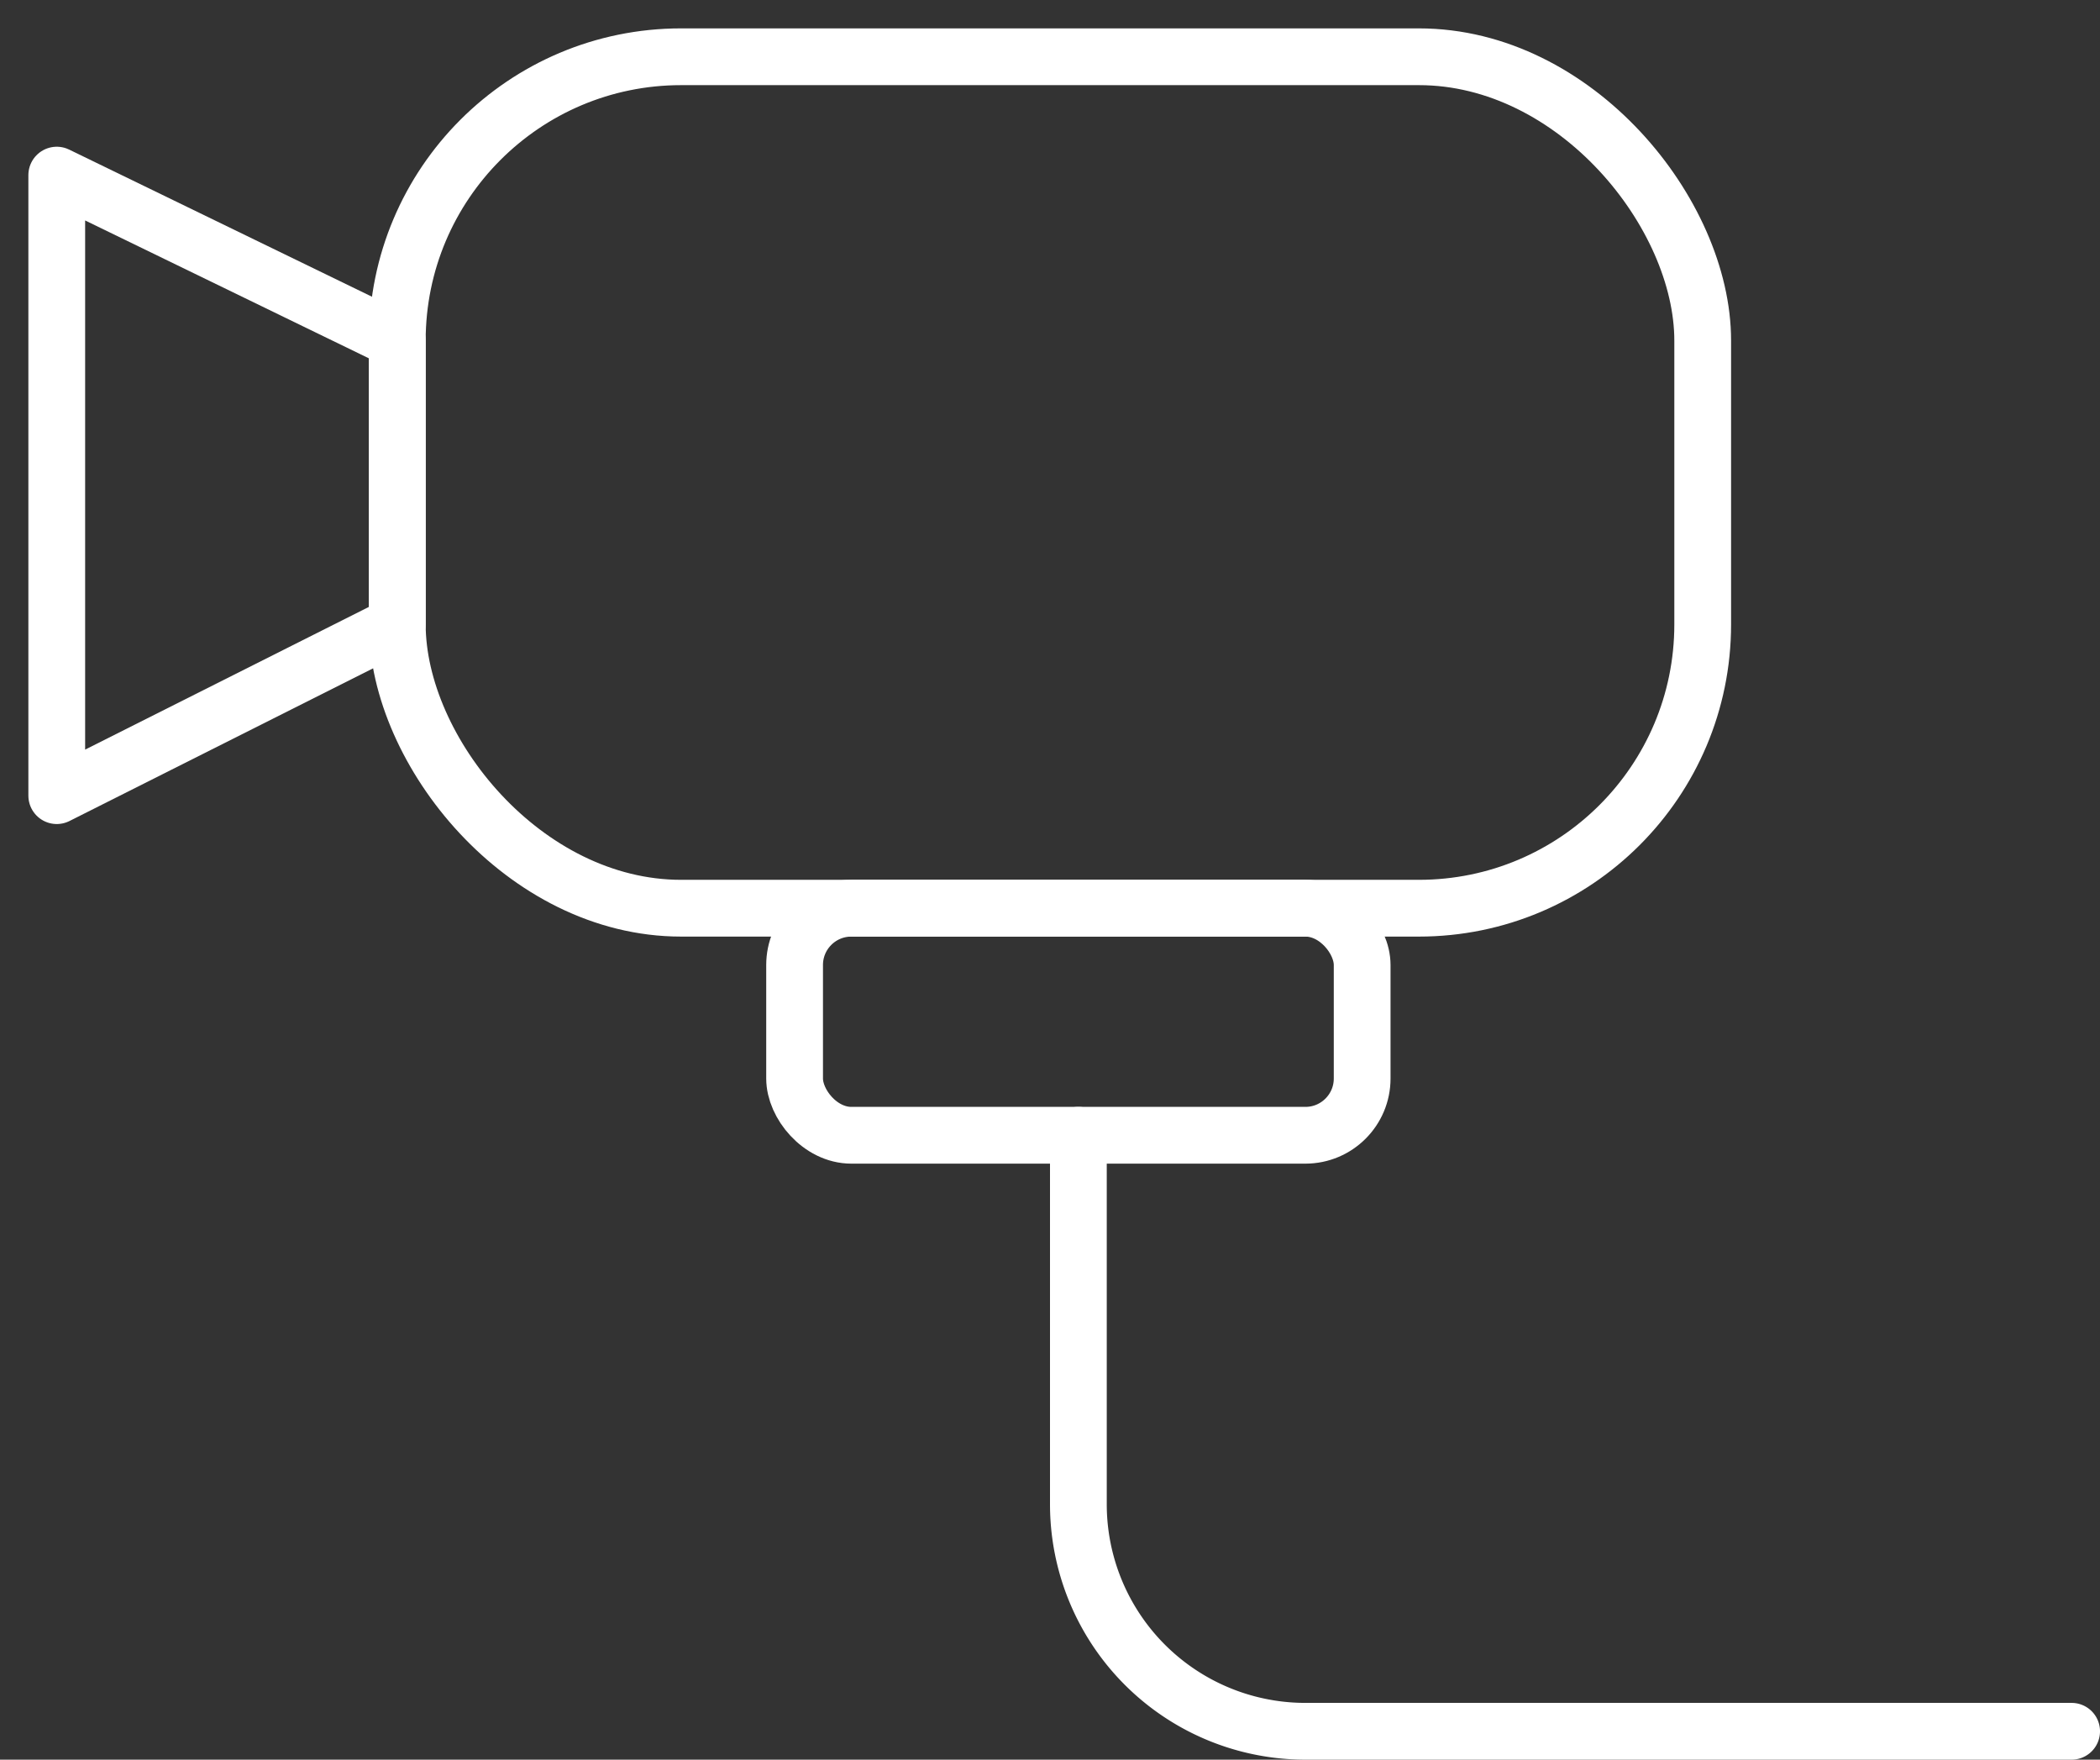 <svg xmlns="http://www.w3.org/2000/svg" width="37" height="31" viewBox="0 0 37 31">
    <rect x="0" y="0" width="37" height="31" fill="#333333" stroke="none"/>
    <g fill="none" fill-rule="evenodd" stroke="#FFF" transform="translate(1 1)">
        <rect width="23" height="15" x="6" rx="5"/>
        <rect width="10" height="4" x="13" y="15" rx="1"/>
        <path stroke-linejoin="round" d="M0 2.085L6 5v5l-6 3.017z"/>
        <path stroke-linecap="round" stroke-linejoin="round" d="M18 19v6.5a4 4 0 0 0 4 4h13.5"/>
    </g>
</svg>
